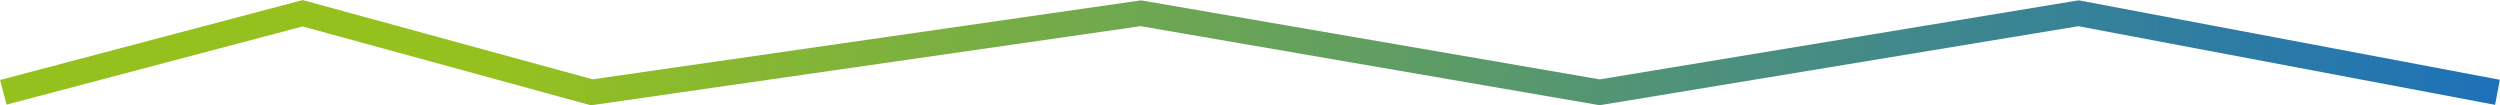 <?xml version="1.0" encoding="UTF-8"?> <svg xmlns="http://www.w3.org/2000/svg" xmlns:xlink="http://www.w3.org/1999/xlink" id="_Слой_2" data-name="Слой 2" viewBox="0 0 98.05 4.13"><defs><style> .cls-1 { fill: none; stroke: url(#_Безымянный_градиент_3); stroke-miterlimit: 10; } </style><linearGradient id="_Безымянный_градиент_3" data-name="Безымянный градиент 3" x1="0" y1="2.06" x2="98.05" y2="2.06" gradientUnits="userSpaceOnUse"><stop offset=".2" stop-color="#95c11f"></stop><stop offset="1" stop-color="#1d71b8"></stop></linearGradient></defs><g id="_Слой_1-2" data-name="Слой 1"><polyline class="cls-1" points=".13 3.62 11.87 .52 23.21 3.62 44.74 .52 62.74 3.62 81.52 .52 97.95 3.62"></polyline></g></svg> 